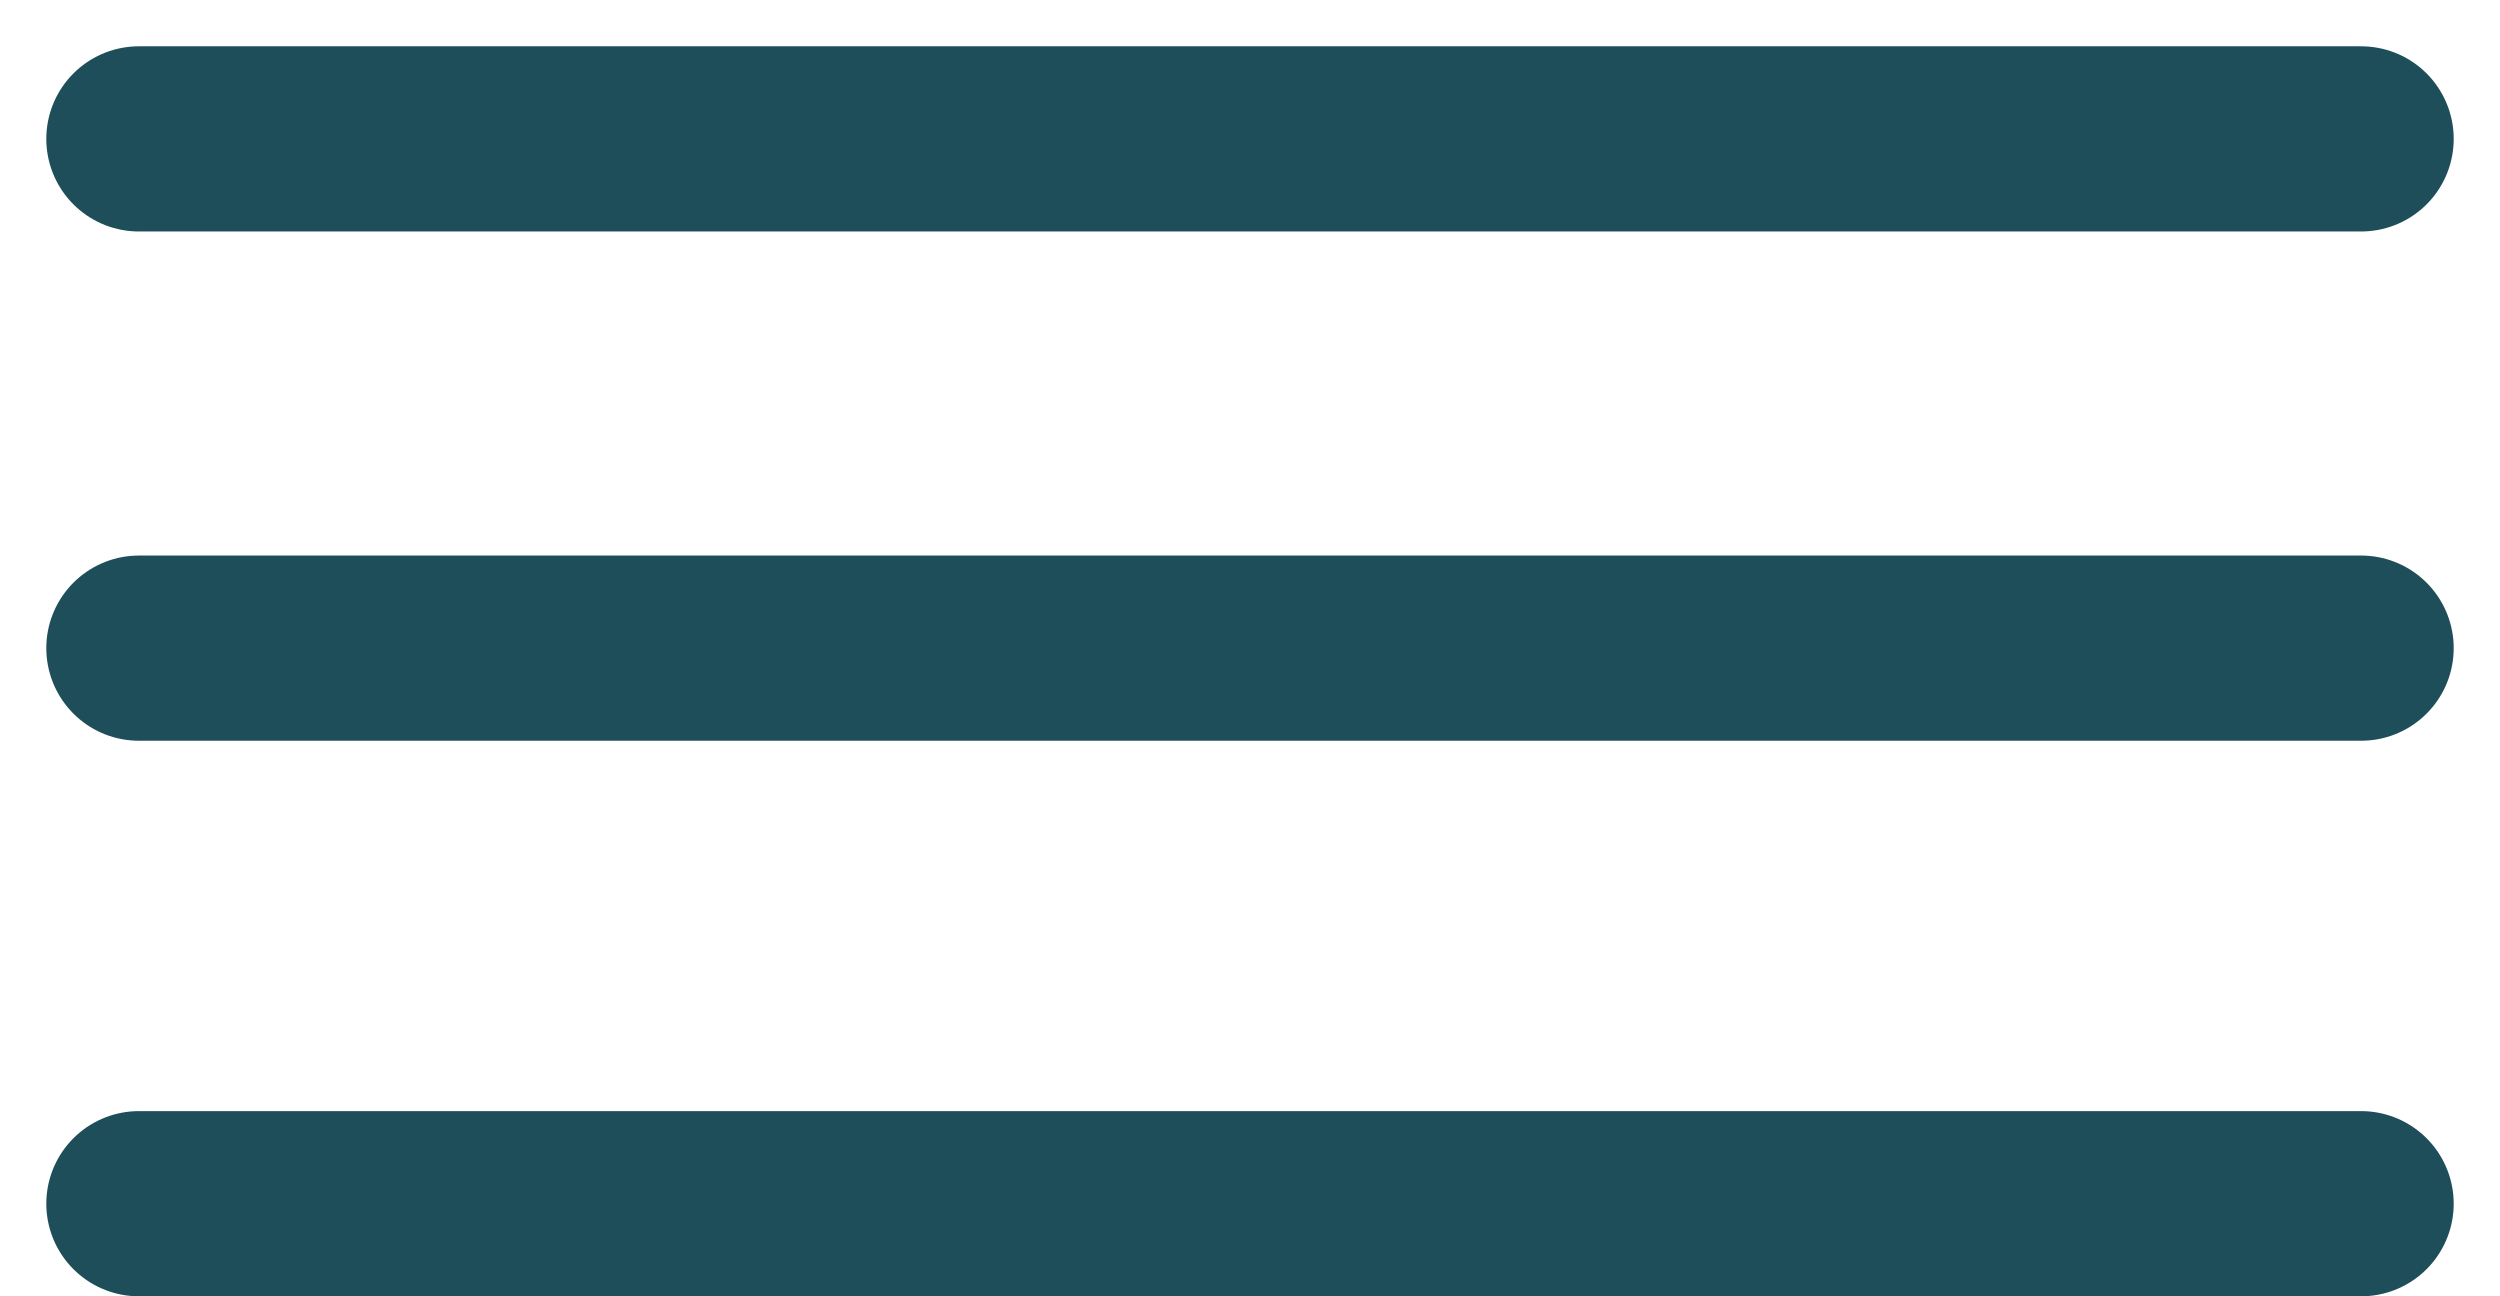 <?xml version="1.0" encoding="UTF-8"?> <svg xmlns="http://www.w3.org/2000/svg" width="27" height="14" viewBox="0 0 27 14" fill="none"><path d="M1.5 1.5H25.5" stroke="#1E4E5A" stroke-width="2" stroke-linecap="round"></path><path d="M1.5 7H25.5" stroke="#1E4E5A" stroke-width="2" stroke-linecap="round"></path><path d="M1.5 13H25.5" stroke="#1E4E5A" stroke-width="2" stroke-linecap="round"></path></svg> 